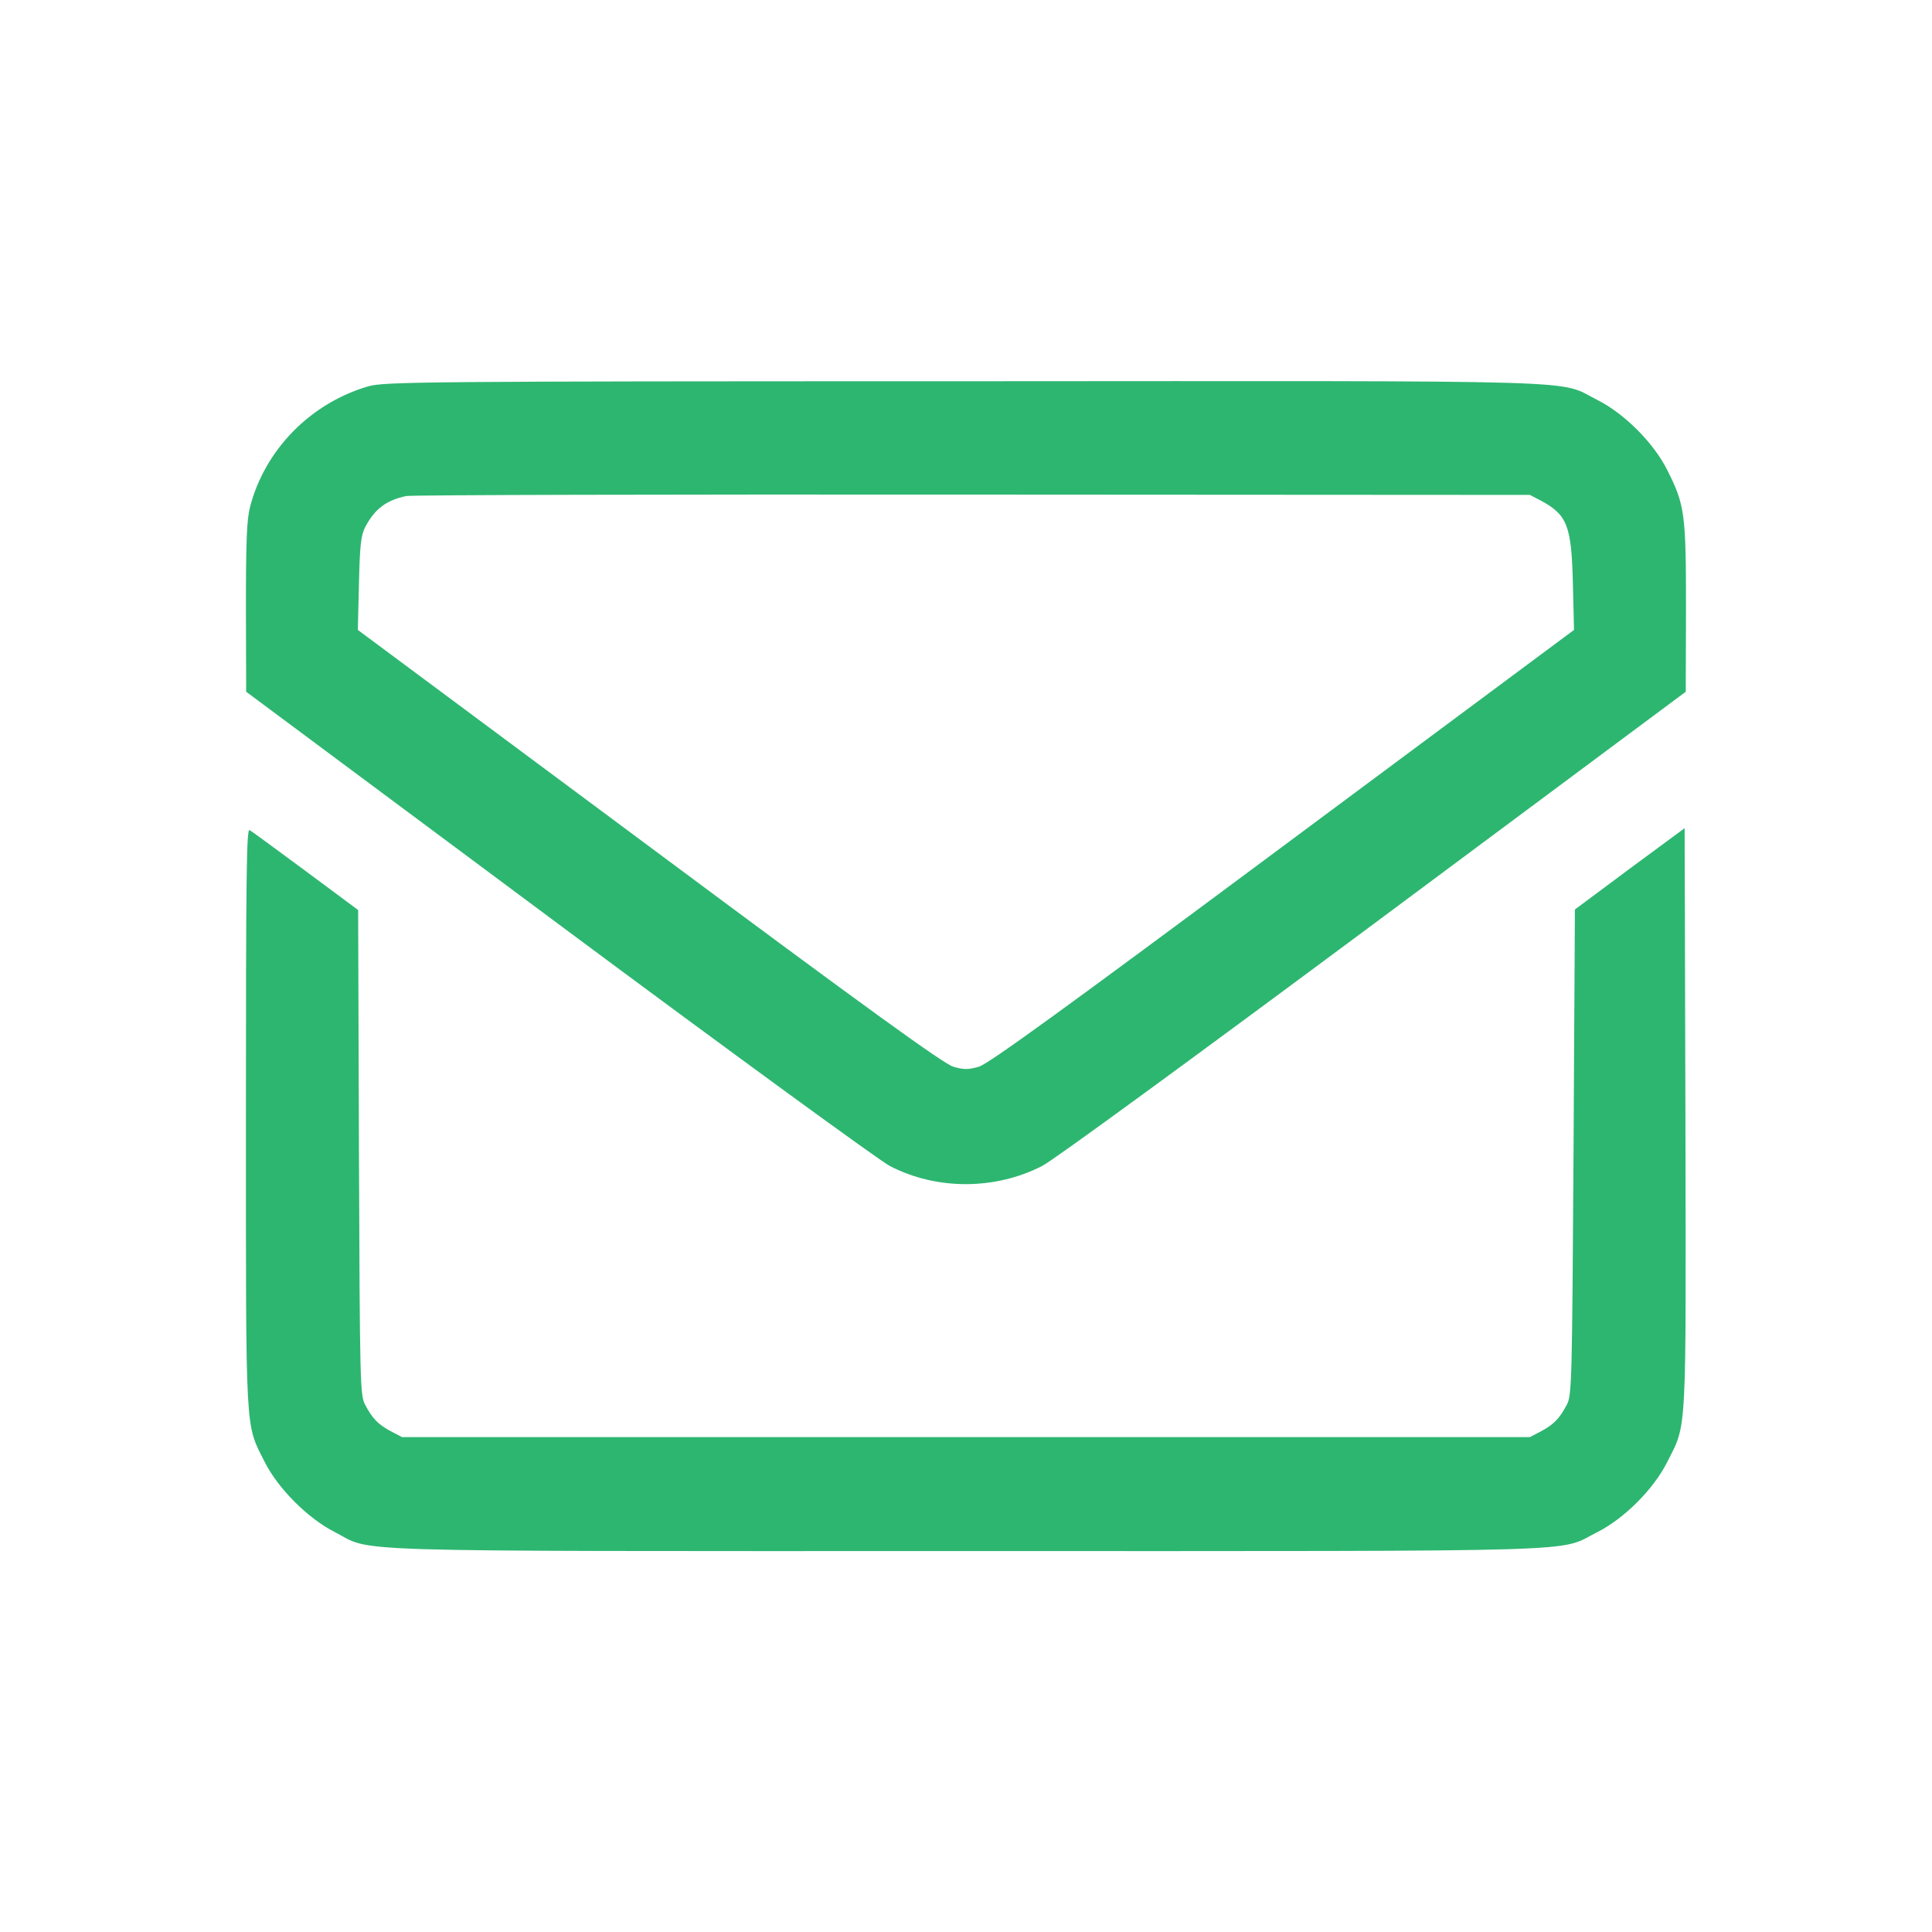<svg width="24" height="24" viewBox="0 0 24 24" fill="none" xmlns="http://www.w3.org/2000/svg">
<path d="M4.575 4.799C3.858 5.008 3.292 5.585 3.107 6.294C3.065 6.452 3.055 6.724 3.055 7.545L3.058 8.593L6.933 11.476C9.071 13.066 10.92 14.414 11.053 14.484C11.633 14.785 12.359 14.785 12.946 14.484C13.089 14.411 14.819 13.146 17.066 11.476L20.941 8.593L20.944 7.549C20.944 6.385 20.93 6.27 20.71 5.837C20.542 5.501 20.175 5.134 19.84 4.967C19.337 4.715 19.962 4.732 11.978 4.736C5.231 4.736 4.77 4.743 4.575 4.799ZM19.145 6.221C19.47 6.396 19.522 6.535 19.539 7.248L19.553 7.825L15.934 10.515C13.205 12.545 12.279 13.216 12.16 13.251C12.027 13.289 11.971 13.289 11.842 13.251C11.723 13.216 10.783 12.538 8.065 10.515L4.445 7.825L4.459 7.248C4.47 6.776 4.484 6.651 4.536 6.549C4.655 6.322 4.798 6.214 5.046 6.162C5.113 6.148 8.282 6.141 12.087 6.144L19.005 6.148L19.145 6.221Z" fill="#2DB670"/>
<path d="M3.055 13.89C3.055 17.887 3.044 17.674 3.289 18.163C3.453 18.488 3.82 18.859 4.155 19.03C4.652 19.285 4.03 19.268 11.999 19.268C19.959 19.268 19.337 19.285 19.84 19.034C20.175 18.866 20.542 18.499 20.71 18.163C20.958 17.674 20.944 17.891 20.937 13.89L20.927 10.288L20.245 10.791L19.564 11.298L19.547 14.313C19.529 17.175 19.526 17.335 19.463 17.451C19.372 17.622 19.305 17.692 19.145 17.779L19.005 17.852H11.999H4.994L4.854 17.779C4.693 17.692 4.627 17.622 4.536 17.451C4.473 17.335 4.47 17.182 4.459 14.316L4.449 11.305L3.799 10.822C3.439 10.557 3.128 10.326 3.1 10.312C3.062 10.288 3.055 10.899 3.055 13.89Z" fill="#2DB670"/>
</svg>

